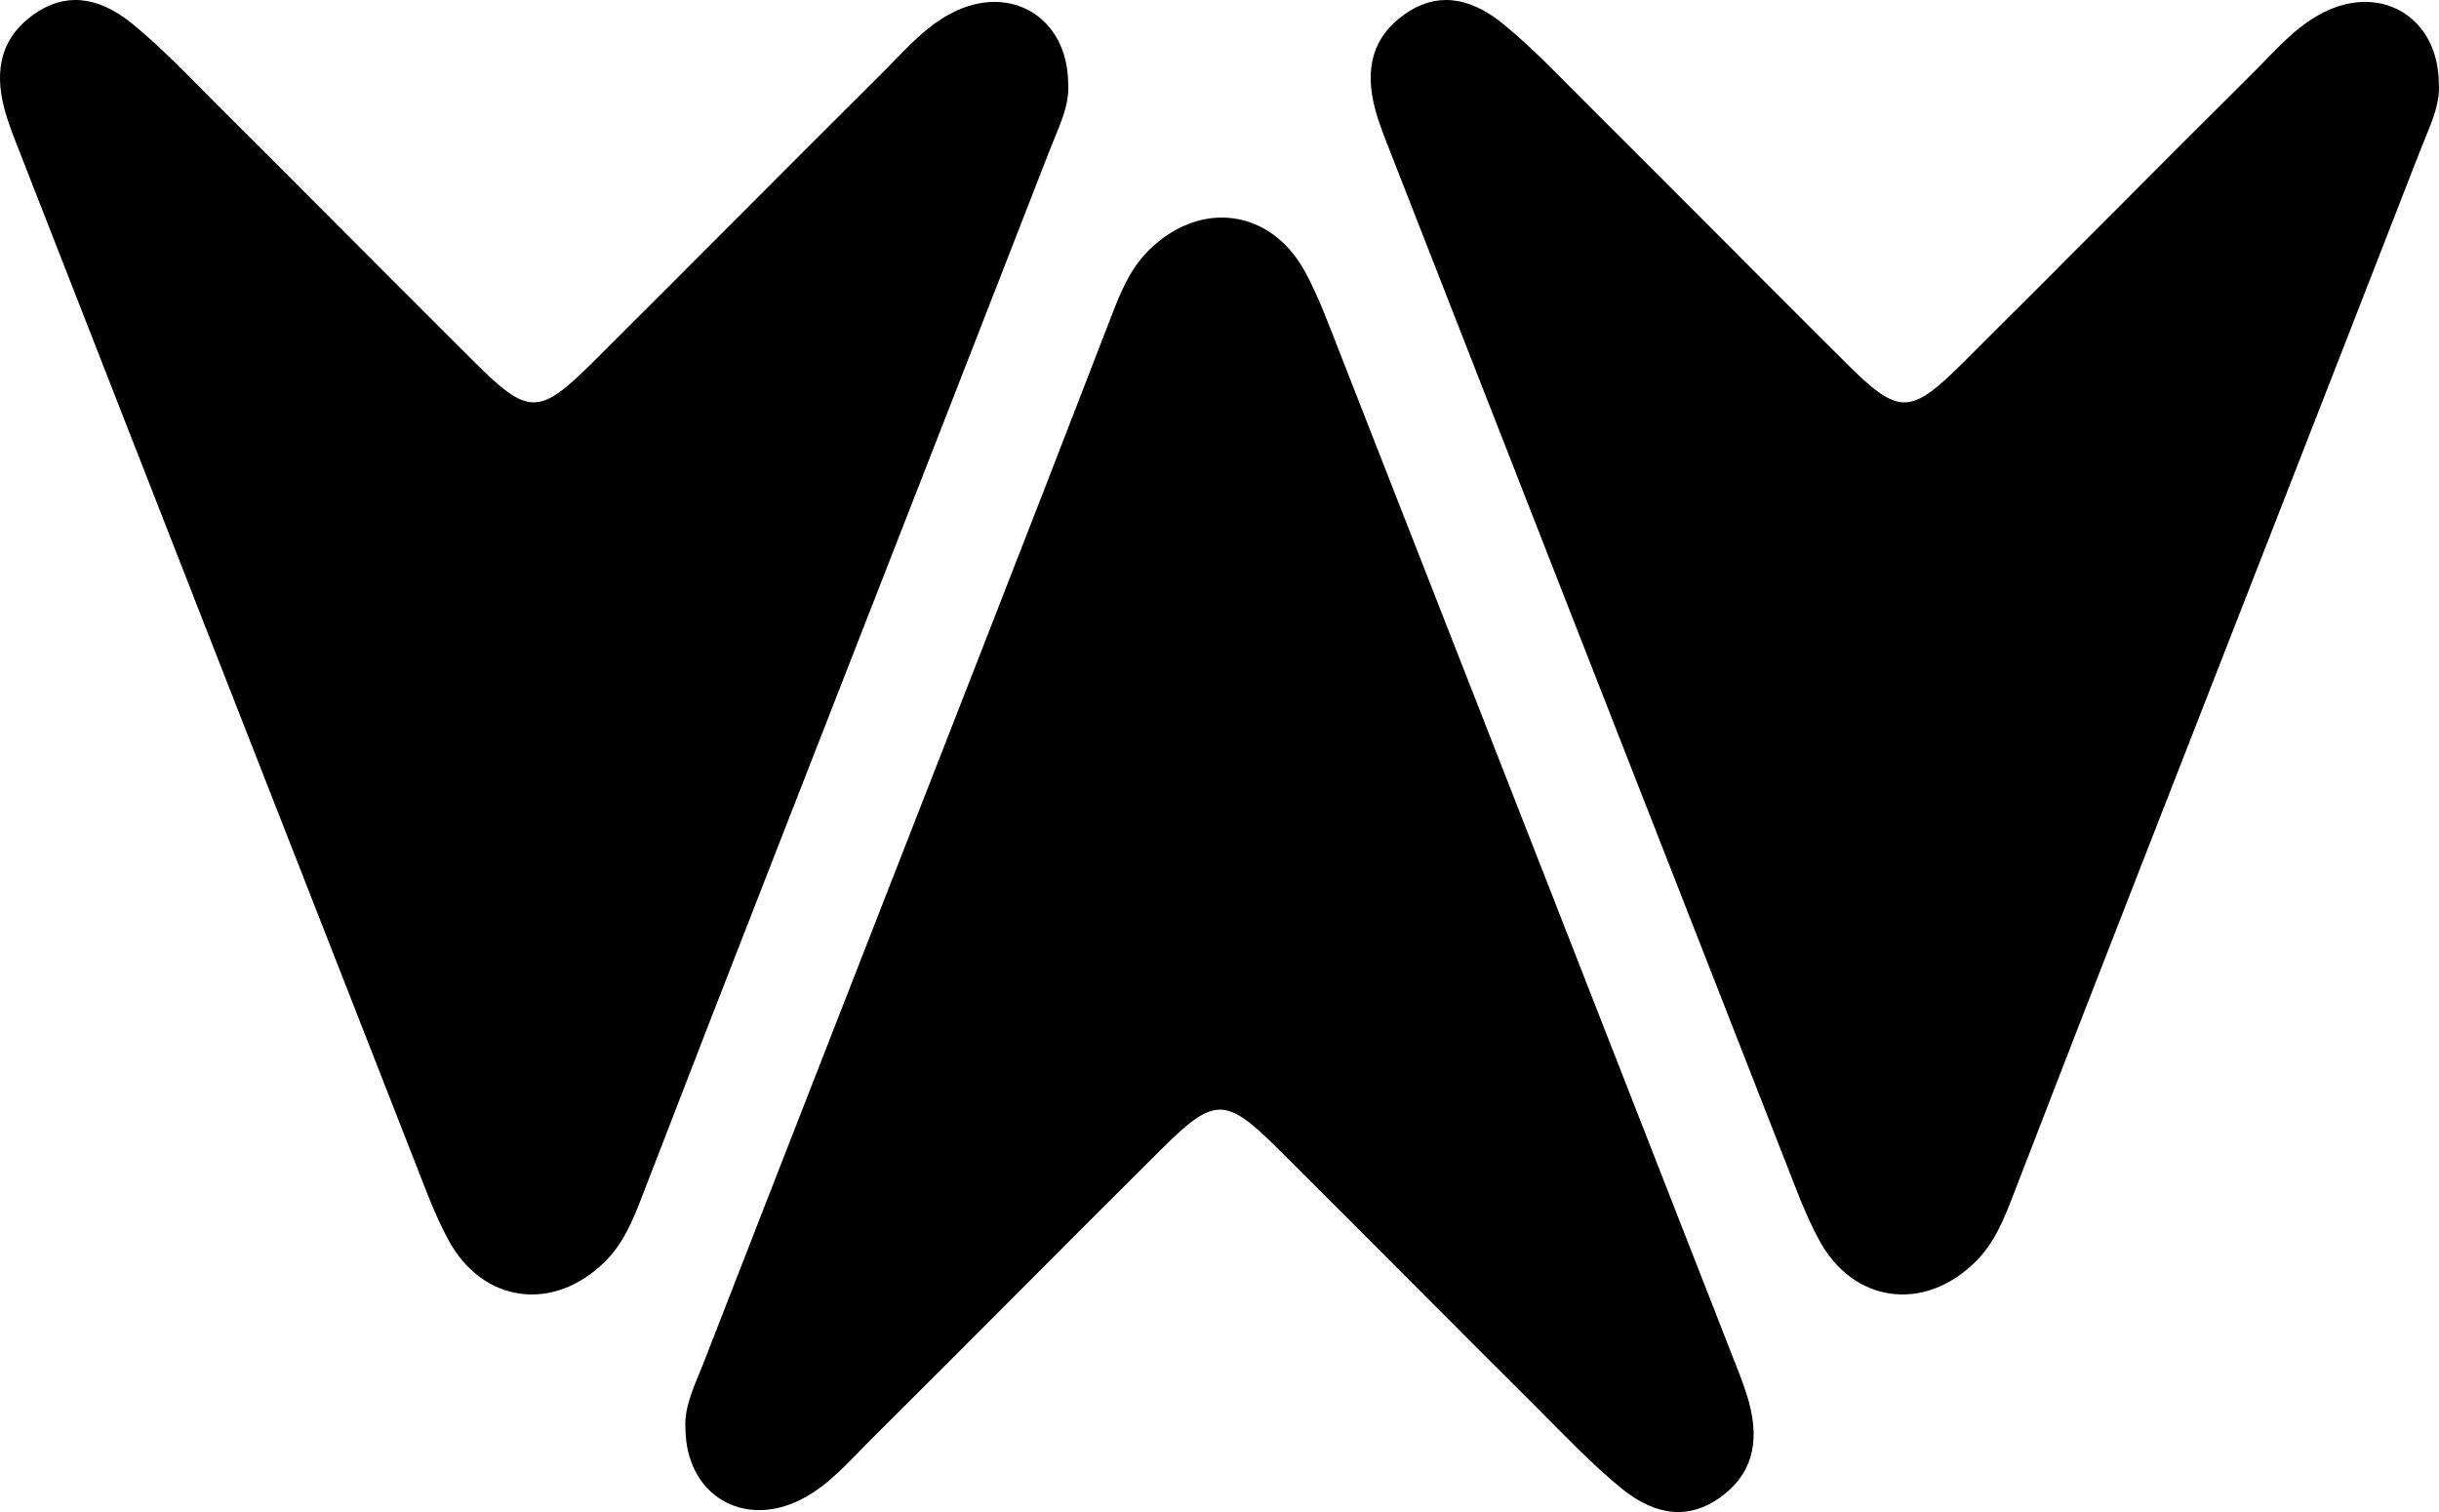 <svg viewBox="0 0 573.18 355.38" xmlns="http://www.w3.org/2000/svg" data-sanitized-data-name="Capa 2" data-name="Capa 2" id="Capa_2">
  <g data-sanitized-data-name="Capa 1" data-name="Capa 1" id="Capa_1-2">
    <path d="M161.09,335.8c-.39-5.31,2.29-10.42,4.31-15.62,21.62-55.59,43.36-111.14,65.04-166.7,10.23-26.21,20.44-52.43,30.55-78.68,2.24-5.82,4.47-11.54,9.04-16.03,12.07-11.88,28.69-9.7,36.73,5.21,3.19,5.92,5.52,12.33,7.98,18.61,31.2,79.65,62.36,159.32,93.51,238.99,1.02,2.62,2.03,5.27,2.77,7.98,2.7,9.97.41,17.3-6.86,22.46-6.99,4.96-14.77,4.62-23.24-2.31-6.95-5.69-13.16-12.29-19.54-18.65-20.35-20.28-40.58-40.68-60.93-60.95-12.42-12.36-15.02-12.42-27.46-.06-22.77,22.63-45.34,45.47-68.12,68.1-5.17,5.13-9.9,10.85-16.58,14.26-13.58,6.93-27.06-1.02-27.2-16.62Z"></path>
    <path d="M251.03,19.58c.39,5.31-2.29,10.42-4.31,15.62-21.62,55.59-43.36,111.14-65.04,166.7-10.23,26.21-20.44,52.43-30.55,78.68-2.24,5.82-4.47,11.54-9.04,16.03-12.07,11.88-28.69,9.7-36.73-5.21-3.19-5.92-5.52-12.33-7.98-18.61C66.17,193.14,35.01,113.47,3.87,33.8c-1.02-2.62-2.03-5.27-2.77-7.98C-1.61,15.86.68,8.52,7.96,3.36,14.95-1.6,22.73-1.26,31.2,5.67c6.95,5.69,13.16,12.29,19.54,18.65,20.35,20.28,40.58,40.68,60.93,60.95,12.42,12.36,15.02,12.42,27.46.06,22.77-22.63,45.34-45.47,68.12-68.1,5.17-5.13,9.9-10.85,16.58-14.26,13.58-6.93,27.06,1.02,27.2,16.62Z"></path>
    <path d="M573.14,19.58c.39,5.31-2.29,10.42-4.31,15.62-21.62,55.59-43.36,111.14-65.04,166.7-10.23,26.21-20.44,52.43-30.55,78.68-2.24,5.82-4.47,11.54-9.04,16.03-12.07,11.88-28.69,9.7-36.73-5.21-3.19-5.92-5.52-12.33-7.98-18.61-31.2-79.65-62.36-159.32-93.51-238.99-1.02-2.62-2.03-5.27-2.77-7.98-2.7-9.97-.41-17.3,6.86-22.46,6.99-4.96,14.77-4.62,23.24,2.31,6.95,5.69,13.16,12.29,19.54,18.65,20.35,20.28,40.58,40.68,60.93,60.95,12.42,12.36,15.02,12.42,27.46.06,22.77-22.63,45.34-45.47,68.12-68.1,5.17-5.13,9.9-10.85,16.58-14.26,13.58-6.93,27.06,1.02,27.2,16.62Z"></path>
  </g>
</svg>